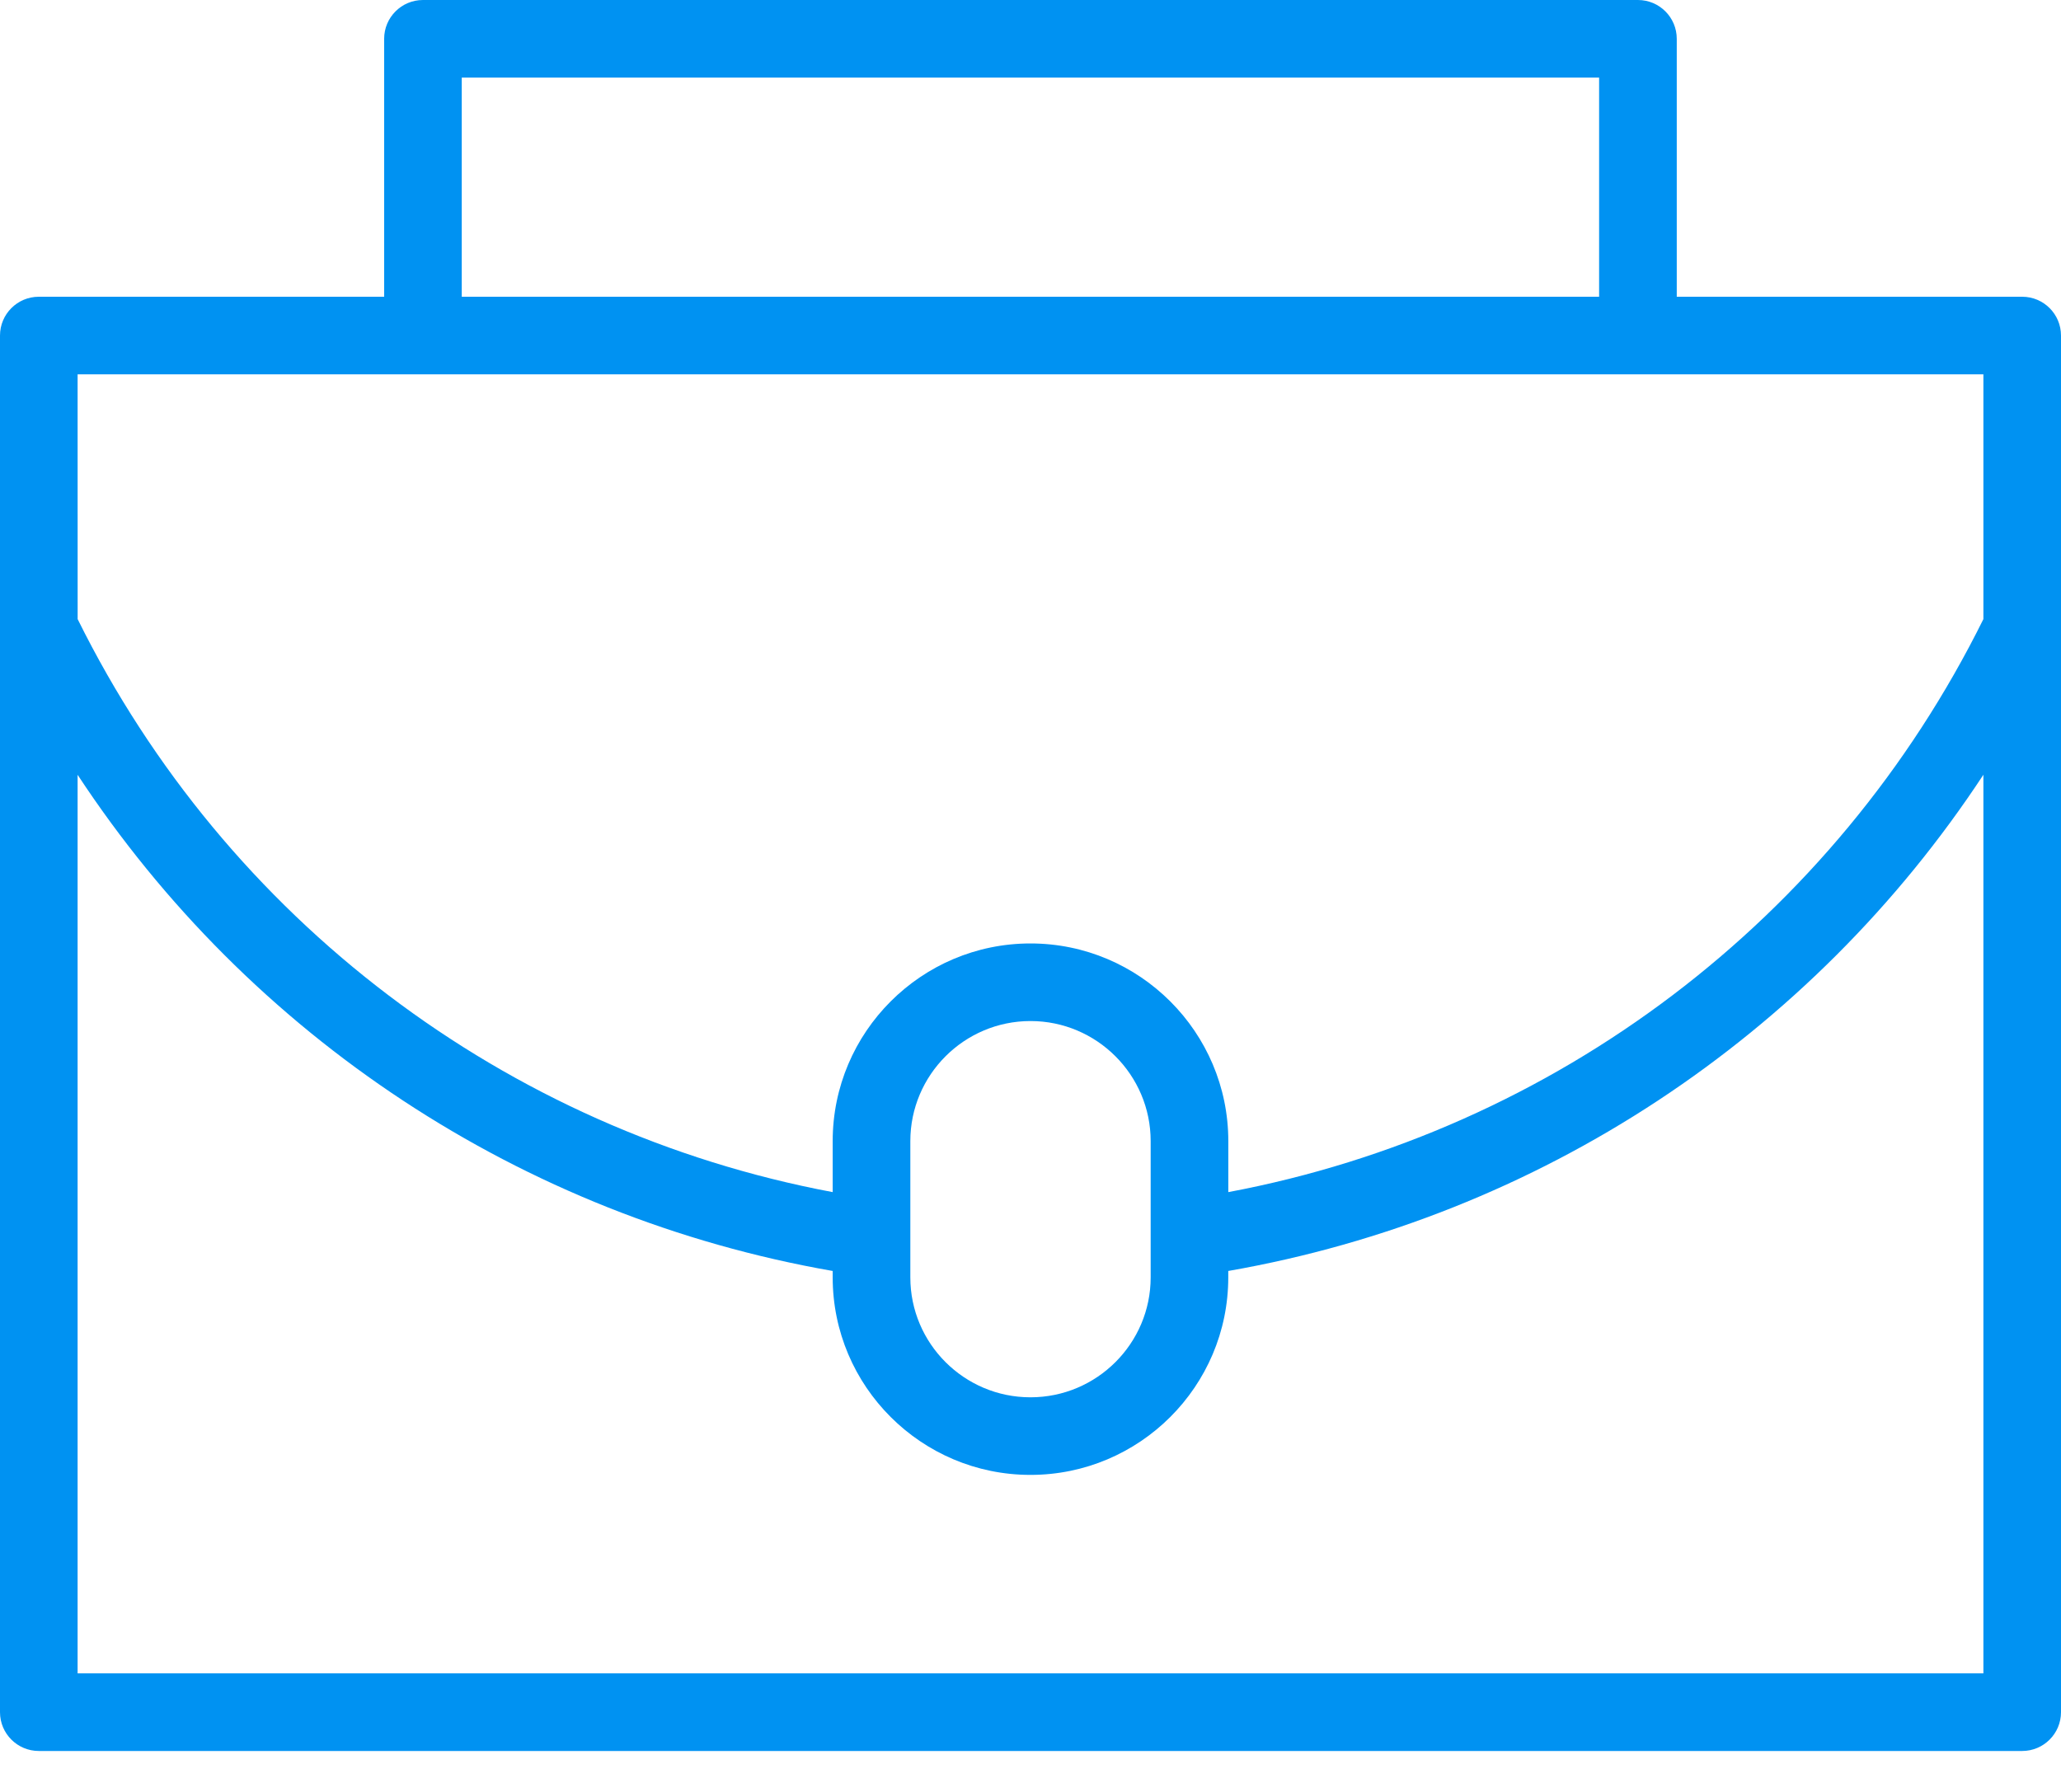 <svg xmlns="http://www.w3.org/2000/svg" width="46" height="40" viewBox="0 0 46 40" fill="none"><path d="M45.133 6.624H37.424V0.866C37.424 0.388 37.036 0 36.558 0H9.44C8.962 0 8.574 0.388 8.574 0.866V6.624H0.866C0.388 6.624 0 7.012 0 7.49V38.22C0 38.698 0.388 39.086 0.866 39.086H45.134C45.612 39.086 46 38.698 46 38.22V7.49C46 7.012 45.612 6.624 45.134 6.624H45.133ZM10.306 1.732H35.691V6.624H10.306V1.732ZM1.732 8.356H44.268V13.82C40.948 20.522 34.71 25.24 27.415 26.611V25.472C27.415 23.04 25.434 21.06 23 21.06H22.999H22.998C20.565 21.06 18.585 23.039 18.585 25.472V26.611C11.289 25.24 5.051 20.522 1.733 13.82L1.732 8.356ZM20.318 27.635V27.632V25.472C20.318 23.995 21.521 22.792 23 22.792C24.479 22.792 25.682 23.995 25.682 25.472V28.514C25.682 29.99 24.479 31.191 23 31.191H22.998C21.52 31.191 20.318 29.99 20.318 28.514L20.318 27.635ZM1.732 37.353V17.295C5.569 23.131 11.645 27.159 18.585 28.371V28.515C18.585 30.946 20.565 32.923 22.998 32.923H23C25.434 32.923 27.414 30.946 27.414 28.515V28.371C34.354 27.16 40.43 23.131 44.268 17.294V37.353H1.732Z" fill="#0092F2"></path></svg>